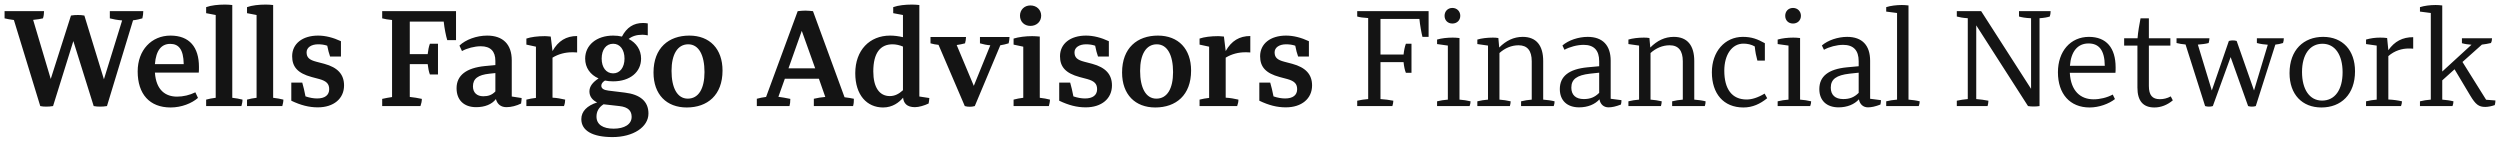 <?xml version="1.0" encoding="UTF-8" standalone="no"?>
<!DOCTYPE svg PUBLIC "-//W3C//DTD SVG 1.1//EN" "http://www.w3.org/Graphics/SVG/1.1/DTD/svg11.dtd">
<!-- Generated by Microsoft Visio, SVG Export Drawing1.svg Page-1 -->
<svg xmlns="http://www.w3.org/2000/svg" xmlns:xlink="http://www.w3.org/1999/xlink" xmlns:ev="http://www.w3.org/2001/xml-events"
		xmlns:v="http://schemas.microsoft.com/visio/2003/SVGExtensions/" width="5.7in" height="0.323in"
		viewBox="0 0 410.4 23.25" xml:space="preserve" color-interpolation-filters="sRGB" class="st2">
	<v:documentProperties v:langID="1033" v:viewMarkup="false"/>

	<style type="text/css">
	<![CDATA[
		.st1 {fill:#141414;stroke:none;stroke-linecap:butt;stroke-width:0.75}
		.st2 {fill:none;fill-rule:evenodd;font-size:12px;overflow:visible;stroke-linecap:square;stroke-miterlimit:3}
	]]>
	</style>

	<g v:mID="0" v:index="1" v:groupContext="foregroundPage">
		<title>Page-1</title>
		<v:pageProperties v:drawingScale="1" v:pageScale="1" v:drawingUnits="19" v:shadowOffsetX="9" v:shadowOffsetY="-9"/>
		<g id="group1-1" transform="translate(0.75,-0.75)" v:mID="1" v:groupContext="group">
			<title>Sheet.1</title>
			<g id="shape2-2" v:mID="2" v:groupContext="shape">
				<title>Sheet.2</title>
				<path d="M34.66 16.8 L34.66 3.21 L33.09 2.91 L33.09 1.92 C33.9 1.62 35.09 1.5 36.15 1.5 C36.55 1.5 36.86 1.52 37.38
							 1.57 L37.38 16.8 C37.96 16.87 38.55 16.96 39.06 17.1 C39.06 17.47 38.97 17.84 38.88 18.16 L33.09 18.16
							 L33.09 17.1 C33.56 16.96 34.1 16.87 34.66 16.8 ZM41.37 3.21 L41.37 16.8 C40.81 16.87 40.27 16.96 39.8
							 17.1 L39.8 18.16 L45.59 18.16 C45.68 17.84 45.77 17.47 45.77 17.1 C45.25 16.96 44.67 16.87 44.09 16.8
							 L44.09 1.57 C43.57 1.52 43.26 1.5 42.85 1.5 C41.8 1.5 40.61 1.62 39.8 1.92 L39.8 2.91 L41.37 3.21 ZM139.65
							 12.77 C139.65 8.99 142 6.59 145.37 6.59 C146.04 6.59 146.76 6.68 147.48 6.85 L147.48 3.21 L145.88 2.91
							 L145.88 1.92 C146.69 1.62 147.86 1.5 148.93 1.5 C149.34 1.5 149.63 1.52 150.17 1.57 L150.17 16.59 L151.81
							 16.84 C151.78 17.15 151.76 17.44 151.69 17.74 C151 18.07 150.1 18.34 149.45 18.34 C148.1 18.34 147.59
							 17.67 147.5 16.78 C146.85 17.56 145.77 18.39 144.22 18.39 C141.57 18.39 139.65 16.36 139.65 12.77 ZM310.67
							 17.1 L310.67 2.88 L308.89 2.65 L308.89 1.92 C309.59 1.69 310.58 1.57 311.45 1.57 C311.81 1.57 312.08
							 1.59 312.55 1.64 L312.55 17.1 C313.18 17.15 313.85 17.24 314.39 17.38 C314.39 17.65 314.32 17.93 314.23
							 18.16 L308.89 18.16 L308.89 17.38 C309.43 17.24 310.04 17.15 310.67 17.1 ZM398.29 17.1 C397.66 17.15
							 397.05 17.24 396.51 17.38 L396.51 18.16 L401.85 18.16 C401.94 17.93 402.01 17.65 402.01 17.38 C401.47
							 17.24 400.8 17.15 400.17 17.1 L400.17 13.94 L402.19 12.12 L404.75 16.41 C405.65 17.91 406.16 18.3 407.24
							 18.3 C407.71 18.3 408.34 18.16 408.79 18 C408.86 17.79 408.9 17.47 408.9 17.24 L407.37 17.12 L403.49
							 10.92 L406.68 8.07 C407.17 8 407.71 7.93 408.16 7.81 C408.29 7.58 408.34 7.31 408.34 7.03 L403.4 7.03
							 L403.4 7.84 C403.9 7.98 404.43 8.05 404.97 8.09 L400.17 12.49 L400.17 1.64 C399.7 1.59 399.43 1.57 399.07
							 1.57 C398.2 1.57 397.21 1.69 396.51 1.92 L396.51 2.65 L398.29 2.88 L398.29 17.1 ZM166.69 3.32 C166.69
							 2.38 167.39 1.64 168.4 1.64 C169.45 1.64 170.17 2.38 170.17 3.32 C170.17 4.29 169.43 5 168.4 5 C167.39
							 5 166.69 4.29 166.69 3.32 ZM236.39 3.34 C236.39 2.61 236.91 2.05 237.67 2.05 C238.43 2.05 238.97 2.61
							 238.97 3.34 C238.97 4.08 238.43 4.61 237.67 4.61 C236.91 4.61 236.39 4.08 236.39 3.34 ZM293.59 2.05
							 C292.82 2.05 292.31 2.61 292.31 3.34 C292.31 4.08 292.82 4.61 293.59 4.61 C294.35 4.61 294.89 4.08 294.89
							 3.34 C294.89 2.61 294.35 2.05 293.59 2.05 ZM125.01 16.66 L130.2 2.58 C130.6 2.54 131.03 2.49 131.43
							 2.49 C131.86 2.49 132.29 2.54 132.71 2.58 L137.89 16.71 C138.48 16.78 138.99 16.87 139.42 16.96 C139.42
							 17.35 139.42 17.7 139.29 18.16 L132.85 18.16 L132.85 16.96 C133.45 16.82 134.08 16.71 134.73 16.66 L133.68
							 13.67 L128.09 13.67 L127.03 16.64 C127.57 16.71 128.25 16.82 128.99 16.98 C128.99 17.47 128.94 17.86
							 128.85 18.16 L123.49 18.16 L123.49 16.96 C123.96 16.82 124.48 16.73 125.01 16.66 ZM5.86 18.16 L1.53
							 4.03 C0.94 3.97 0.43 3.85 0 3.76 L0 2.58 L6.48 2.58 C6.48 2.97 6.42 3.44 6.3 3.76 C5.97 3.85 5.36 3.94
							 4.69 4.01 L7.58 13.71 L10.9 3.3 C11.26 3.23 11.64 3.21 12.05 3.21 C12.39 3.21 12.72 3.23 13.1 3.3 L16.31
							 13.76 L19.3 4.1 C18.49 4.03 17.79 3.9 17.28 3.76 L17.28 2.58 L22.77 2.58 C22.77 2.95 22.71 3.41 22.62
							 3.76 C22.24 3.87 21.7 4.01 21.09 4.08 L16.81 18.16 C16.4 18.23 16.04 18.25 15.68 18.25 C15.32 18.25
							 14.99 18.23 14.63 18.16 L11.29 7.49 L7.96 18.16 C7.56 18.23 7.18 18.25 6.82 18.25 C6.48 18.25 6.17 18.23
							 5.86 18.16 ZM63.61 16.68 C63.05 16.75 62.51 16.87 61.99 16.98 L61.99 18.16 L68.27 18.16 C68.41 17.77
							 68.5 17.38 68.5 16.98 C67.87 16.84 67.2 16.73 66.52 16.66 L66.52 11.27 L69.46 11.27 C69.53 11.89 69.64
							 12.51 69.82 12.97 L71.15 12.97 L71.15 7.93 L69.82 7.93 C69.64 8.41 69.53 9.01 69.46 9.63 L66.52 9.63
							 L66.52 4.29 L72.09 4.29 C72.2 5.37 72.47 6.71 72.67 7.33 L74.11 7.33 L74.11 2.58 L61.99 2.58 L61.99
							 3.76 C62.42 3.87 62.93 3.97 63.61 4.03 L63.61 16.68 ZM222.05 17.28 C222.64 17.15 223.22 17.05 223.85
							 17.01 L223.85 3.71 C223.06 3.67 222.46 3.58 222.05 3.46 L222.05 2.58 L233.77 2.58 L233.77 6.8 L232.76
							 6.8 C232.6 6.2 232.35 4.84 232.26 3.85 L225.87 3.85 L225.87 9.7 L229.66 9.7 C229.73 9.04 229.86 8.39
							 230.04 7.93 L230.96 7.93 L230.96 12.7 L230.04 12.7 C229.86 12.28 229.73 11.64 229.66 10.95 L225.87 10.95
							 L225.87 17.01 C226.59 17.05 227.3 17.15 227.98 17.28 C227.98 17.56 227.91 17.88 227.82 18.16 L222.05
							 18.16 L222.05 17.28 ZM322.28 17.01 C321.69 17.05 321.11 17.15 320.48 17.28 L320.48 18.16 L325.53 18.16
							 C325.6 17.91 325.67 17.56 325.67 17.28 C324.97 17.15 324.3 17.05 323.67 17.01 L323.67 4.91 L332.17 18.16
							 C332.47 18.21 332.78 18.23 333.09 18.23 C333.43 18.23 333.74 18.21 334.06 18.16 L334.06 3.74 C334.8
							 3.69 335.38 3.58 335.74 3.46 C335.83 3.23 335.88 2.88 335.88 2.58 L330.69 2.58 L330.69 3.46 C331.12
							 3.58 331.75 3.71 332.67 3.74 L332.67 15.33 L324.48 2.58 L320.48 2.58 L320.48 3.46 C320.91 3.58 321.49
							 3.69 322.28 3.74 L322.28 17.01 ZM350.13 15.14 L350.13 8.23 L347.95 8.23 L347.95 7.03 L350.15 7.03 C350.22
							 6.02 350.47 4.61 350.64 3.76 L352.01 3.76 L352.01 7.03 L355.54 7.03 L355.54 8.23 L352.01 8.23 L352.01
							 14.87 C352.01 16.36 352.57 17.03 353.81 17.03 C354.41 17.03 355.02 16.89 355.6 16.57 L355.94 17.22 C355.04
							 17.98 353.99 18.39 352.91 18.39 C351.07 18.39 350.13 17.31 350.13 15.14 ZM97.96 14.82 C97.96 14.47 98.2
							 14.2 98.56 13.97 C98.97 14.06 99.44 14.1 99.91 14.1 C102.67 14.1 104.49 12.58 104.49 10.37 C104.49 8.94
							 103.72 7.79 102.45 7.14 C103.03 6.68 103.75 6.45 104.71 6.45 C104.96 6.45 105.21 6.48 105.59 6.55 L105.59
							 4.59 C105.29 4.54 105.03 4.52 104.8 4.52 C103.25 4.52 102.13 5.26 101.35 6.75 C100.9 6.64 100.43 6.59
							 99.91 6.59 C97.17 6.59 95.31 8.16 95.31 10.37 C95.31 11.85 96.14 13.02 97.51 13.62 C96.54 14.26 96.01
							 14.93 96.01 15.76 C96.01 16.59 96.52 17.21 97.28 17.56 C95.62 18.09 94.68 19.03 94.68 20.3 C94.68 22.19
							 96.5 23.25 99.8 23.25 C103.19 23.25 105.7 21.61 105.7 19.38 C105.7 17.38 104.33 16.25 101.82 15.95 L99.12
							 15.62 C98.34 15.53 97.96 15.26 97.96 14.82 ZM130.87 5.81 L133.07 11.96 L128.69 11.96 L130.87 5.81 ZM21.85
							 12.47 C21.85 8.97 24.12 6.59 27.24 6.59 C30.36 6.59 31.91 8.5 31.91 11.73 C31.91 12.1 31.91 12.42 31.88
							 12.67 L24.68 12.67 C24.88 15.58 26.45 16.61 28.32 16.61 C29.32 16.61 30.4 16.36 31.32 15.9 L31.75 16.82
							 C30.74 17.7 29.06 18.39 27.26 18.39 C23.81 18.39 21.85 16.2 21.85 12.47 ZM47.07 17.28 L47.07 14.31 L48.87
							 14.31 C49.07 15 49.22 15.65 49.4 16.57 C50.1 16.8 50.71 16.91 51.31 16.91 C52.59 16.91 53.29 16.36 53.29
							 15.39 C53.29 14.52 52.86 14.06 51.69 13.73 L50.41 13.39 C48.13 12.77 47.21 11.73 47.21 9.98 C47.21 7.93
							 48.89 6.59 51.47 6.59 C52.68 6.59 53.96 6.92 55.22 7.51 L55.22 10.03 L53.44 10.03 C53.24 9.49 53.13
							 9.01 52.97 8.25 C52.5 8.09 52.03 8.02 51.47 8.02 C50.35 8.02 49.58 8.55 49.58 9.33 C49.58 10.19 50.03
							 10.58 51.18 10.88 L52.48 11.22 C54.7 11.82 55.73 12.97 55.73 14.77 C55.73 16.94 54.03 18.37 51.42 18.37
							 C49.97 18.37 48.62 18.02 47.07 17.28 ZM74.2 15.23 C74.2 13.11 75.81 11.89 78.86 11.59 L80.57 11.43 L80.57
							 10.74 C80.57 9.17 79.78 8.34 78.17 8.34 C77.16 8.34 75.9 8.67 75.09 9.13 L74.67 8.23 C75.68 7.26 77.47
							 6.59 79.22 6.59 C81.83 6.59 83.26 8.04 83.26 10.65 L83.26 16.59 L84.88 16.84 C84.88 17.08 84.85 17.31
							 84.79 17.74 C84.05 18.11 83.17 18.34 82.39 18.34 C81.49 18.34 80.88 17.86 80.66 17.01 C79.99 17.88 78.84
							 18.34 77.41 18.34 C75.41 18.34 74.2 17.17 74.2 15.23 ZM111.98 18.39 C108.68 18.39 106.53 16.27 106.53
							 12.65 C106.53 8.6 109.04 6.59 112.41 6.59 C115.77 6.59 117.86 8.78 117.86 12.33 C117.86 16.38 115.37
							 18.39 111.98 18.39 ZM173.13 14.31 L173.13 17.28 C174.68 18.02 176.02 18.37 177.48 18.37 C180.09 18.37
							 181.79 16.94 181.79 14.77 C181.79 12.97 180.76 11.82 178.54 11.22 L177.24 10.88 C176.09 10.58 175.64
							 10.19 175.64 9.33 C175.64 8.55 176.41 8.02 177.53 8.02 C178.09 8.02 178.56 8.09 179.03 8.25 C179.19
							 9.01 179.3 9.49 179.5 10.03 L181.28 10.03 L181.28 7.51 C180.02 6.92 178.74 6.59 177.53 6.59 C174.95
							 6.59 173.26 7.93 173.26 9.98 C173.26 11.73 174.19 12.77 176.47 13.39 L177.75 13.73 C178.92 14.06 179.35
							 14.52 179.35 15.39 C179.35 16.36 178.65 16.91 177.37 16.91 C176.76 16.91 176.16 16.8 175.46 16.57 C175.28
							 15.65 175.13 15 174.93 14.31 L173.13 14.31 ZM188.9 18.39 C185.61 18.39 183.45 16.27 183.45 12.65 C183.45
							 8.6 185.96 6.59 189.33 6.59 C192.7 6.59 194.78 8.78 194.78 12.33 C194.78 16.38 192.29 18.39 188.9 18.39
							 ZM205.98 14.31 L205.98 17.28 C207.52 18.02 208.87 18.37 210.33 18.37 C212.93 18.37 214.64 16.94 214.64
							 14.77 C214.64 12.97 213.6 11.82 211.38 11.22 L210.08 10.88 C208.94 10.58 208.49 10.19 208.49 9.33 C208.49
							 8.55 209.25 8.02 210.37 8.02 C210.93 8.02 211.41 8.09 211.88 8.25 C212.03 9.01 212.15 9.49 212.35 10.03
							 L214.12 10.03 L214.12 7.51 C212.86 6.92 211.59 6.59 210.37 6.59 C207.79 6.59 206.11 7.93 206.11 9.98
							 C206.11 11.73 207.03 12.77 209.32 13.39 L210.6 13.73 C211.76 14.06 212.19 14.52 212.19 15.39 C212.19
							 16.36 211.5 16.91 210.22 16.91 C209.61 16.91 209 16.8 208.31 16.57 C208.13 15.65 207.97 15 207.77 14.31
							 L205.98 14.31 ZM85.66 17.1 C86.16 16.98 86.69 16.87 87.23 16.82 L87.23 8.41 L85.66 8.07 L85.66 7.08
							 C86.4 6.82 87.52 6.68 88.71 6.68 C88.98 6.68 89.14 6.71 89.66 6.75 L89.95 9.13 C90.89 7.45 92.21 6.66
							 93.99 6.66 L93.99 9.36 C93.67 9.33 93.4 9.33 93.13 9.33 C92.1 9.33 90.96 9.59 89.95 10.21 L89.95 16.78
							 C90.69 16.82 91.34 16.94 92.03 17.1 C92.03 17.44 91.97 17.79 91.83 18.16 L85.66 18.16 L85.66 17.1 ZM196.17
							 17.1 C196.67 16.98 197.2 16.87 197.74 16.82 L197.74 8.41 L196.17 8.07 L196.17 7.08 C196.91 6.82 198.04
							 6.68 199.22 6.68 C199.49 6.68 199.65 6.71 200.17 6.75 L200.46 9.13 C201.4 7.45 202.72 6.66 204.5 6.66
							 L204.5 9.36 C204.18 9.33 203.91 9.33 203.64 9.33 C202.61 9.33 201.47 9.59 200.46 10.21 L200.46 16.78
							 C201.2 16.82 201.85 16.94 202.55 17.1 C202.55 17.44 202.48 17.79 202.34 18.16 L196.17 18.16 L196.17
							 17.1 ZM167.23 16.8 C166.67 16.87 166.13 16.96 165.64 17.1 L165.64 18.16 L171.43 18.16 C171.52 17.84
							 171.61 17.44 171.61 17.1 C171.11 16.96 170.53 16.87 169.94 16.8 L169.94 6.75 C169.41 6.71 169.09 6.68
							 168.69 6.68 C167.63 6.68 166.47 6.82 165.64 7.08 L165.64 8.07 L167.23 8.41 L167.23 16.8 ZM243.52 17.1
							 C242.91 17.15 242.31 17.24 241.77 17.38 L241.77 18.16 L247.11 18.16 C247.18 17.93 247.24 17.63 247.24
							 17.38 C246.68 17.24 246.03 17.15 245.4 17.1 L245.4 9.45 C246.3 8.64 247.38 8.18 248.54 8.18 C249.98
							 8.18 250.7 9.06 250.7 10.81 L250.7 17.1 C250.09 17.15 249.49 17.24 248.95 17.38 L248.95 18.16 L254.31
							 18.16 C254.4 17.93 254.45 17.63 254.45 17.38 C253.91 17.24 253.23 17.15 252.58 17.1 L252.58 10.76 C252.58
							 8.25 251.48 6.8 249.22 6.8 C247.74 6.8 246.48 7.42 245.36 8.55 L245.22 6.99 C244.93 6.94 244.64 6.92
							 244.33 6.92 C243.43 6.92 242.46 7.03 241.77 7.24 L241.77 7.98 L243.52 8.23 L243.52 17.1 ZM255.31 15.37
							 C255.31 13.28 256.79 12.1 259.82 11.8 L261.77 11.62 L261.77 10.79 C261.77 9.01 260.92 8.11 259.22 8.11
							 C258.18 8.11 256.93 8.44 256.07 8.92 L255.74 8.21 C256.73 7.35 258.36 6.8 259.89 6.8 C262.33 6.8 263.66
							 8.18 263.66 10.72 L263.66 16.96 L265.43 17.19 C265.43 17.42 265.41 17.68 265.34 17.91 C264.51 18.23
							 263.86 18.37 263.3 18.37 C262.51 18.37 261.95 17.86 261.82 17.05 C261.08 17.88 259.89 18.37 258.48 18.37
							 C256.5 18.37 255.31 17.24 255.31 15.37 ZM266.57 17.38 C267.11 17.24 267.71 17.15 268.32 17.1 L268.32
							 8.23 L266.57 7.98 L266.57 7.24 C267.26 7.03 268.23 6.92 269.12 6.92 C269.44 6.92 269.73 6.94 270.02
							 6.99 L270.16 8.55 C271.28 7.42 272.54 6.8 274.02 6.8 C276.28 6.8 277.38 8.25 277.38 10.76 L277.38 17.1
							 C278.03 17.15 278.71 17.24 279.24 17.38 C279.24 17.63 279.2 17.93 279.11 18.16 L273.75 18.16 L273.75
							 17.38 C274.29 17.24 274.89 17.15 275.5 17.1 L275.5 10.81 C275.5 9.06 274.78 8.18 273.34 8.18 C272.18
							 8.18 271.1 8.64 270.2 9.45 L270.2 17.1 C270.83 17.15 271.48 17.24 272.04 17.38 C272.04 17.63 271.97
							 17.93 271.91 18.16 L266.57 18.16 L266.57 17.38 ZM285.36 6.8 C282.38 6.8 280.27 9.24 280.27 12.61 C280.27
							 16.11 282.17 18.39 285.45 18.39 C286.95 18.39 288.19 17.81 289.35 16.87 L288.93 16.11 C287.78 16.8 286.82
							 17.08 285.97 17.08 C283.57 17.08 282.31 15.37 282.31 12.35 C282.31 9.73 283.57 7.91 285.45 7.91 C286.12
							 7.91 286.75 8.05 287.31 8.37 C287.4 9.29 287.54 9.96 287.74 10.69 L288.97 10.69 L288.97 7.84 C287.76
							 7.17 286.82 6.8 285.36 6.8 ZM297.91 15.37 C297.91 13.28 299.39 12.1 302.42 11.8 L304.37 11.62 L304.37
							 10.79 C304.37 9.01 303.52 8.11 301.81 8.11 C300.78 8.11 299.52 8.44 298.67 8.92 L298.33 8.21 C299.32
							 7.35 300.96 6.8 302.48 6.8 C304.93 6.8 306.25 8.18 306.25 10.72 L306.25 16.96 L308.03 17.19 C308.03
							 17.42 308 17.68 307.94 17.91 C307.11 18.23 306.46 18.37 305.89 18.37 C305.11 18.37 304.55 17.86 304.41
							 17.05 C303.67 17.88 302.48 18.37 301.07 18.37 C299.1 18.37 297.91 17.24 297.91 15.37 ZM337.08 12.61
							 C337.08 9.17 339.14 6.8 342.17 6.8 C345.04 6.8 346.55 8.62 346.55 11.8 C346.55 12.22 346.55 12.51 346.52
							 12.7 L339.03 12.7 C339.19 15.69 340.78 17.05 342.94 17.05 C343.97 17.05 345.13 16.78 346.08 16.27 L346.44
							 17.01 C345.45 17.79 343.83 18.39 342.28 18.39 C339.05 18.39 337.08 16.16 337.08 12.61 ZM380.33 18.39
							 C377.17 18.39 375.1 16.25 375.1 12.75 C375.1 8.94 377.42 6.8 380.62 6.8 C383.81 6.8 385.85 8.99 385.85
							 12.45 C385.85 16.25 383.56 18.39 380.33 18.39 ZM157.63 18.16 L153.32 8.11 C152.85 8.07 152.4 7.97 152
							 7.86 L152 6.82 L157.83 6.82 C157.83 7.14 157.76 7.56 157.67 7.86 C157.25 7.97 156.8 8.07 156.3 8.14
							 L159.11 14.84 L161.82 8.18 C161.24 8.14 160.66 8.02 160.12 7.86 L160.12 6.82 L164.97 6.82 C164.97 7.14
							 164.9 7.56 164.83 7.86 C164.36 8 163.93 8.11 163.46 8.18 L159.27 18.16 C158.97 18.25 158.7 18.27 158.46
							 18.27 C158.19 18.27 157.9 18.25 157.63 18.16 ZM387.66 17.38 C388.2 17.24 388.81 17.15 389.41 17.1 L389.41
							 8.23 L387.66 7.98 L387.66 7.24 C388.38 7.03 389.16 6.92 389.97 6.92 C390.35 6.92 390.73 6.94 391.12
							 6.99 L391.32 8.99 C392.35 7.52 393.67 6.85 395.4 6.85 L395.4 8.74 C395.13 8.71 394.91 8.71 394.64 8.71
							 C393.61 8.71 392.35 9.04 391.32 9.96 L391.32 17.08 C392.15 17.12 392.87 17.22 393.56 17.38 C393.56 17.63
							 393.49 17.91 393.4 18.16 L387.66 18.16 L387.66 17.38 ZM236.93 17.1 C236.3 17.15 235.7 17.24 235.16 17.38
							 L235.16 18.16 L240.5 18.16 C240.59 17.93 240.66 17.63 240.66 17.38 C240.12 17.24 239.47 17.15 238.84
							 17.1 L238.84 6.99 C238.35 6.94 238.08 6.92 237.72 6.92 C236.82 6.92 235.85 7.03 235.16 7.24 L235.16
							 7.98 L236.93 8.23 L236.93 17.1 ZM291.07 17.38 C291.61 17.24 292.22 17.15 292.85 17.1 L292.85 8.23 L291.07
							 7.98 L291.07 7.24 C291.77 7.03 292.73 6.92 293.63 6.92 C293.99 6.92 294.26 6.94 294.75 6.99 L294.75
							 17.1 C295.38 17.15 296.03 17.24 296.57 17.38 C296.57 17.63 296.5 17.93 296.41 18.16 L291.07 18.16 L291.07
							 17.38 ZM358.03 8.05 L361.24 18.16 C361.46 18.23 361.66 18.25 361.86 18.25 C362.09 18.25 362.34 18.23
							 362.51 18.16 L365.43 10.12 L368.3 18.16 C368.51 18.23 368.73 18.25 368.91 18.25 C369.13 18.25 369.38
							 18.23 369.56 18.16 L372.77 8.07 C373.2 8.02 373.6 7.95 374.03 7.81 C374.12 7.58 374.16 7.26 374.16 7.03
							 L369.74 7.03 L369.74 7.81 C370.35 7.98 370.95 8.05 371.53 8.09 L369.27 15.6 L366.42 7.47 C366.22 7.4
							 365.99 7.38 365.79 7.38 C365.61 7.38 365.36 7.4 365.14 7.47 L362.34 15.6 L360.05 8.07 C360.67 8.02 361.33
							 7.95 361.82 7.81 C361.89 7.58 361.95 7.26 361.95 7.03 L356.55 7.03 L356.55 7.81 C356.97 7.93 357.51
							 8 358.03 8.05 ZM344.77 11.55 L339.05 11.55 C339.23 9.15 340.35 7.88 342.1 7.88 C343.79 7.88 344.75 8.94
							 344.77 11.55 ZM99.91 7.93 C101.03 7.93 101.77 8.9 101.77 10.37 C101.77 11.8 101.03 12.79 99.91 12.79
							 C98.74 12.79 98.02 11.8 98.02 10.37 C98.02 8.9 98.74 7.93 99.91 7.93 ZM383.81 12.61 C383.81 15.49 382.55
							 17.26 380.44 17.26 C378.38 17.26 377.15 15.42 377.15 12.56 C377.15 9.7 378.43 7.93 380.51 7.93 C382.58
							 7.93 383.81 9.77 383.81 12.61 ZM29.41 11.27 L24.68 11.27 C24.86 8.97 25.78 7.95 27.19 7.95 C28.54 7.95
							 29.37 8.78 29.41 11.27 ZM114.9 12.58 C114.9 15.3 113.93 16.94 112.16 16.94 C110.41 16.94 109.49 15.14
							 109.49 12.38 C109.49 9.66 110.48 8.02 112.23 8.02 C113.98 8.02 114.9 9.82 114.9 12.58 ZM147.48 15.56
							 C146.8 16.18 146.13 16.52 145.32 16.52 C143.62 16.52 142.61 15.09 142.61 12.47 C142.61 9.43 143.77 8.02
							 145.77 8.02 C146.33 8.02 146.94 8.16 147.48 8.39 L147.48 15.56 ZM191.82 12.58 C191.82 15.3 190.86 16.94
							 189.08 16.94 C187.33 16.94 186.41 15.14 186.41 12.38 C186.41 9.66 187.4 8.02 189.15 8.02 C190.9 8.02
							 191.82 9.82 191.82 12.58 ZM261.77 15.99 C261.03 16.73 260.27 17.01 259.24 17.01 C257.94 17.01 257.2
							 16.34 257.2 15.14 C257.2 13.74 258.12 13.09 260.27 12.84 L261.77 12.68 L261.77 15.99 ZM304.37 15.99
							 C303.63 16.73 302.87 17.01 301.83 17.01 C300.53 17.01 299.79 16.34 299.79 15.14 C299.79 13.74 300.71
							 13.09 302.87 12.84 L304.37 12.68 L304.37 15.99 ZM80.57 15.76 C80.01 16.34 79.4 16.55 78.59 16.55 C77.54
							 16.55 76.89 15.95 76.89 14.93 C76.89 13.67 77.7 13.04 79.63 12.84 L80.57 12.74 L80.57 15.76 ZM99.98
							 21.87 C101.77 21.87 102.94 21.15 102.94 19.93 C102.94 18.97 102.4 18.32 100.94 18.16 L98.45 17.88 C98.41
							 17.88 98.38 17.88 98.34 17.86 C97.51 18.39 97.17 19.08 97.17 19.89 C97.17 21.2 98.25 21.87 99.98 21.87
							 Z" class="st1"/>
			</g>
		</g>
	</g>
</svg>
